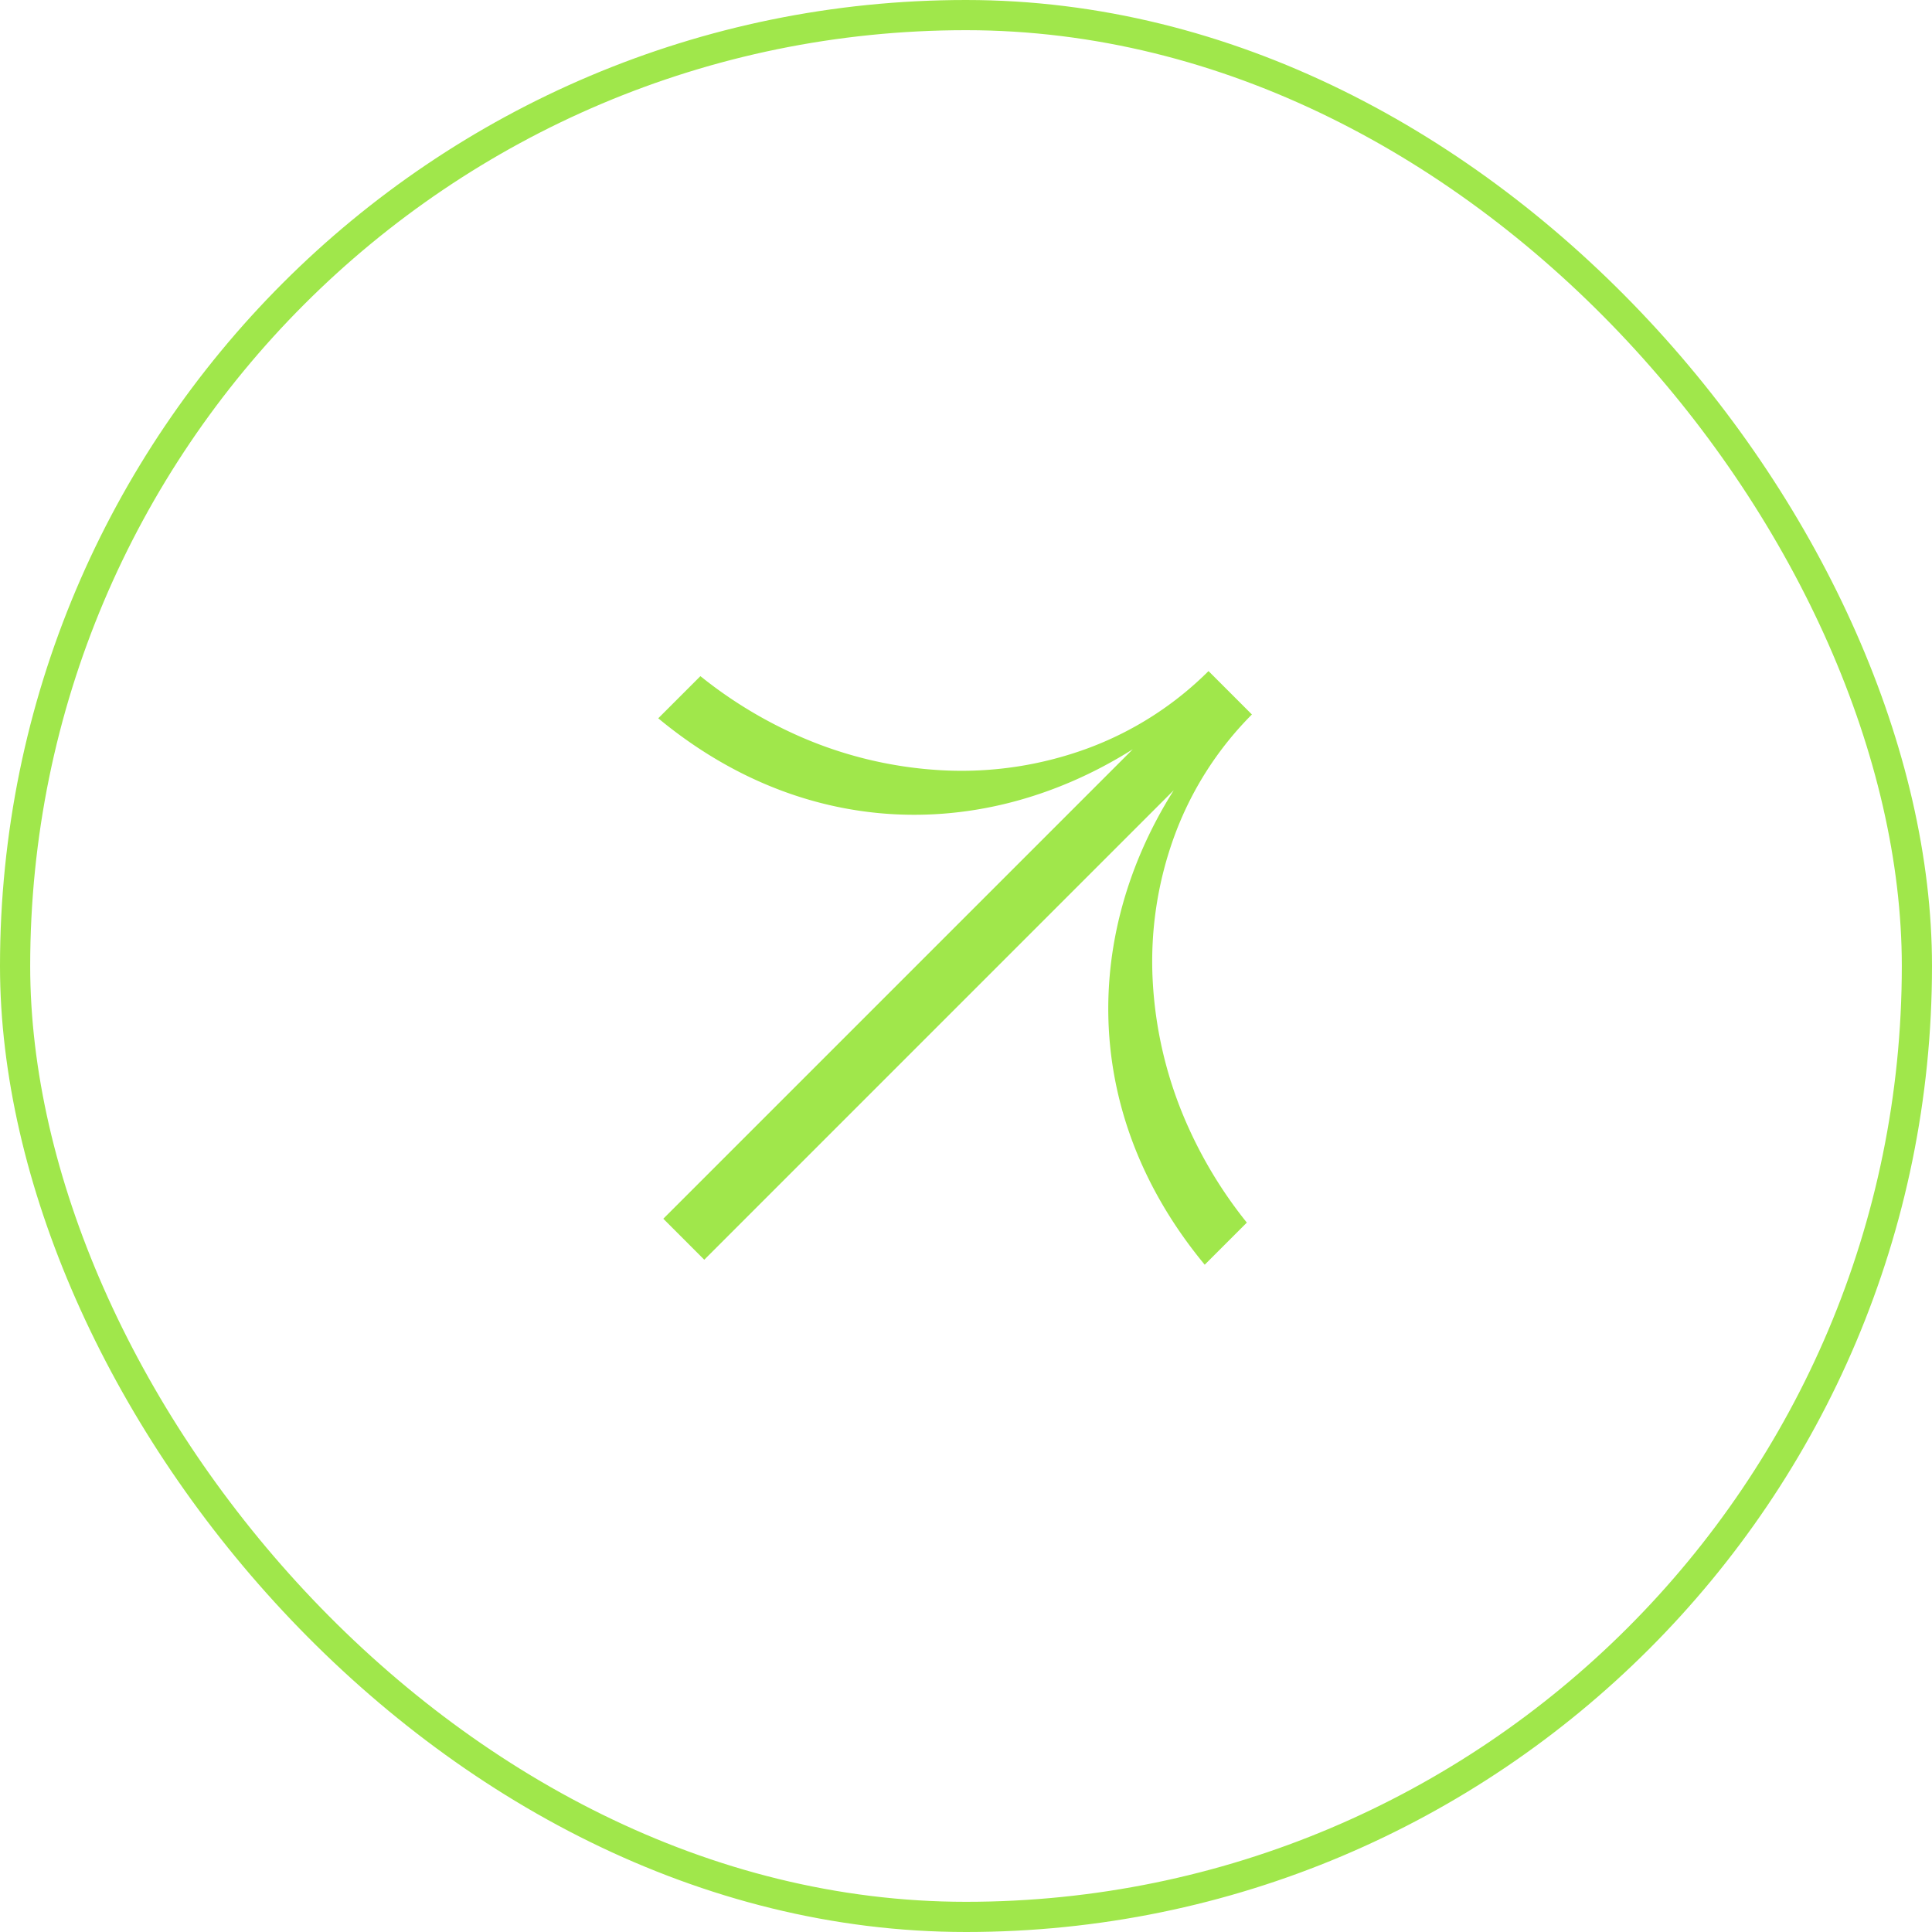 <svg xmlns="http://www.w3.org/2000/svg" width="64" height="64" fill="none"><g clip-path="url(#a)"><rect width="63" height="63" x=".5" y=".5" stroke="#A0E74B" rx="31.5"/><g clip-path="url(#b)"><path fill="#A0E74B" fill-rule="evenodd" d="M22.029 21.344a14.569 14.569 0 0 0 4.266 2.963 13.527 13.527 0 0 0 4.92 1.21 12.1 12.1 0 0 0 4.824-.73 11.126 11.126 0 0 0 3.995-2.557l.04.04 1.357 1.358.04.04a11.128 11.128 0 0 0-2.556 3.995 12.1 12.1 0 0 0-.73 4.824 13.523 13.523 0 0 0 1.21 4.92 14.567 14.567 0 0 0 2.962 4.266L40.97 43.06c-5.123-5.124-5.37-11.677-2.087-16.884L23.33 41.73l-1.357-1.358L37.525 24.82c-5.208 3.284-11.76 3.037-16.884-2.087l1.388-1.388Z" clip-rule="evenodd"/></g></g><defs><clipPath id="a"><rect width="64" height="64" fill="#fff" rx="32"/></clipPath><clipPath id="b"><path fill="#fff" d="m13.6 32 18.102-18.102L49.803 32 31.702 50.102z"/></clipPath></defs></svg>